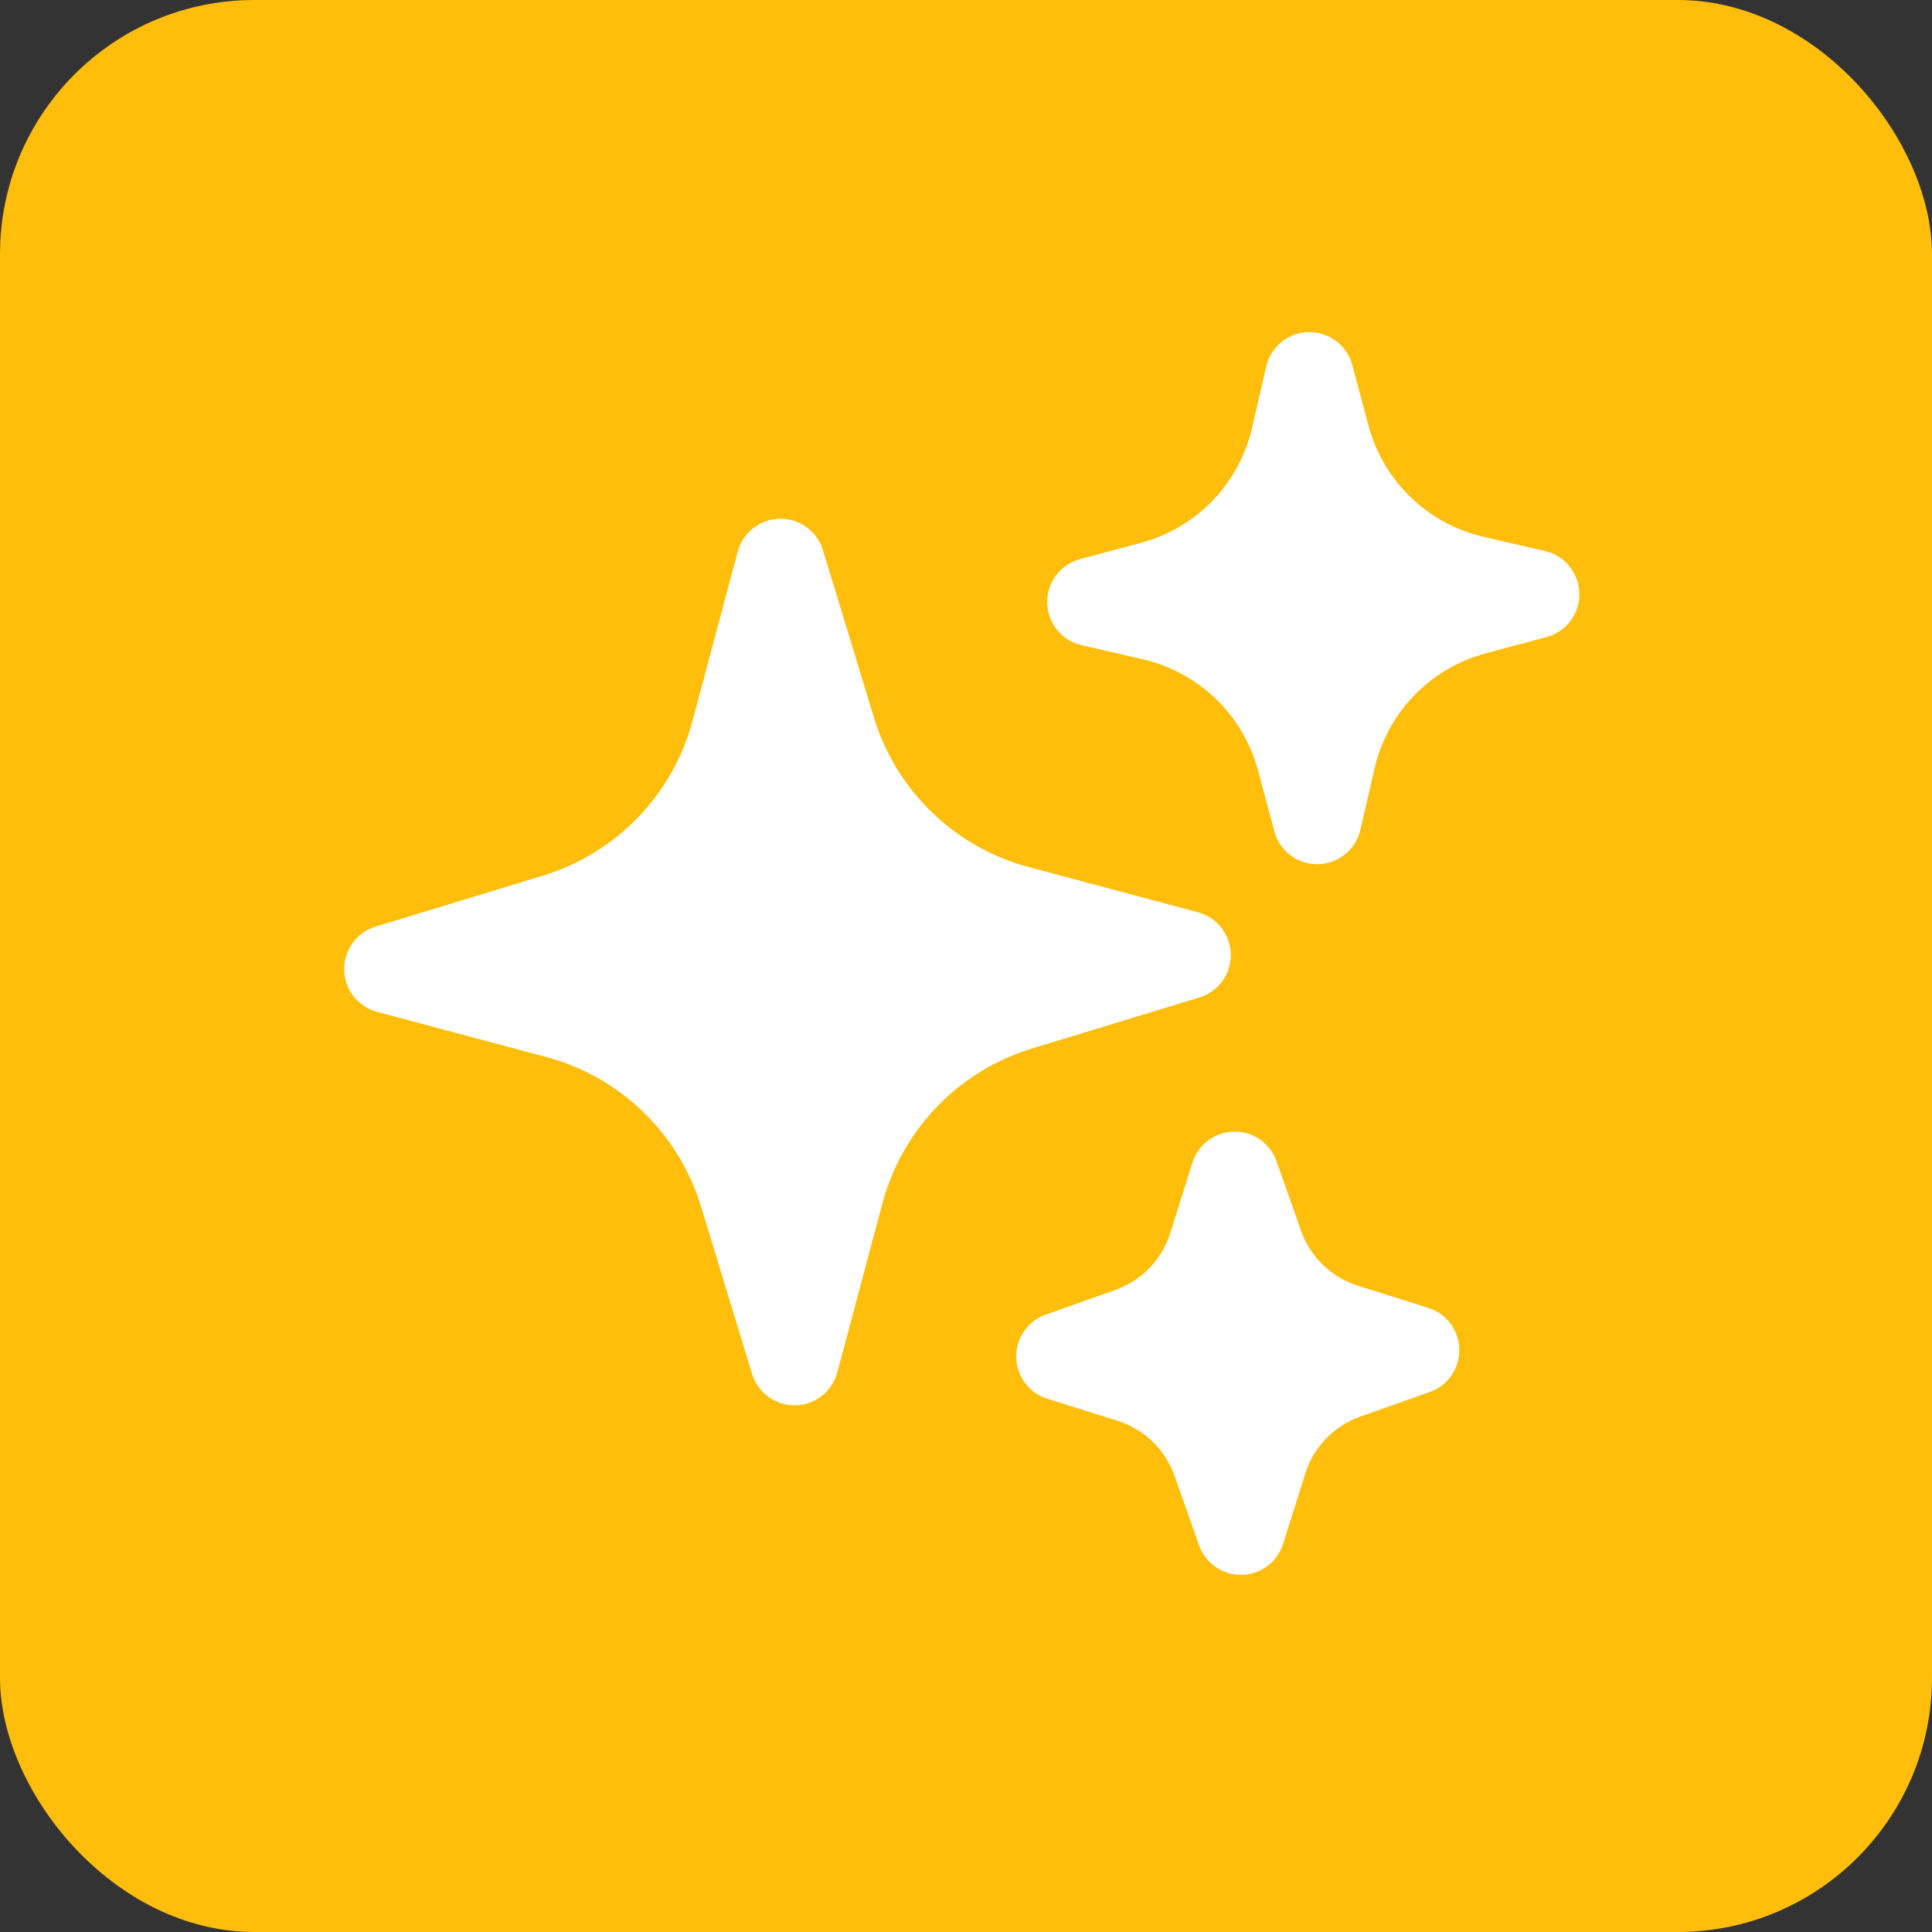 <svg xmlns="http://www.w3.org/2000/svg" version="1.1" xmlns:xlink="http://www.w3.org/1999/xlink" xmlns:svgjs="http://svgjs.dev/svgjs" width="38" height="38"><rect width="100%" height="100%" fill="#333333" stroke="none"/><svg width="38" height="38" viewBox="0 0 38 38" fill="none" xmlns="http://www.w3.org/2000/svg">
<rect x="0" y="0" width="38" height="38" rx="5" fill="#FFBE0B"></rect>
<path fill-rule="evenodd" clip-rule="evenodd" d="M15.337 10.203C15.527 10.2 15.712 10.258 15.865 10.37C16.018 10.481 16.131 10.639 16.186 10.82L17.189 14.113C17.405 14.822 17.798 15.464 18.331 15.979C18.865 16.494 19.52 16.864 20.236 17.055L23.562 17.943C23.744 17.992 23.907 18.099 24.023 18.248C24.14 18.397 24.205 18.581 24.208 18.77C24.211 18.959 24.153 19.145 24.041 19.298C23.93 19.451 23.772 19.564 23.591 19.619L20.299 20.622C19.59 20.838 18.947 21.231 18.432 21.764C17.918 22.298 17.547 22.953 17.356 23.669L16.469 26.994C16.42 27.177 16.312 27.34 16.163 27.456C16.014 27.573 15.831 27.638 15.641 27.641C15.452 27.644 15.267 27.586 15.114 27.474C14.96 27.363 14.848 27.205 14.792 27.024L13.789 23.732C13.573 23.023 13.18 22.38 12.647 21.865C12.114 21.351 11.458 20.98 10.742 20.789L7.417 19.902C7.234 19.853 7.072 19.745 6.955 19.596C6.839 19.447 6.774 19.264 6.77 19.074C6.767 18.885 6.826 18.7 6.937 18.546C7.048 18.393 7.206 18.28 7.388 18.225L10.68 17.222C11.389 17.006 12.031 16.613 12.546 16.08C13.061 15.547 13.431 14.891 13.622 14.175L14.51 10.85C14.559 10.667 14.666 10.505 14.815 10.388C14.964 10.271 15.148 10.206 15.337 10.203ZM25.739 6.532C25.934 6.529 26.124 6.59 26.279 6.707C26.435 6.824 26.547 6.99 26.597 7.178L26.918 8.377C27.212 9.465 28.08 10.304 29.178 10.559L30.387 10.838C30.577 10.881 30.747 10.987 30.87 11.139C30.992 11.29 31.061 11.478 31.064 11.673C31.068 11.867 31.006 12.058 30.889 12.213C30.771 12.369 30.605 12.48 30.417 12.53L29.218 12.851C28.13 13.145 27.291 14.013 27.036 15.111L26.757 16.32C26.713 16.51 26.608 16.68 26.456 16.803C26.305 16.926 26.117 16.994 25.922 16.998C25.727 17.001 25.537 16.939 25.382 16.822C25.226 16.704 25.114 16.538 25.064 16.35L24.743 15.151C24.6 14.617 24.314 14.131 23.916 13.747C23.518 13.363 23.023 13.094 22.484 12.969L21.274 12.69C21.084 12.647 20.915 12.541 20.792 12.389C20.669 12.238 20.601 12.05 20.597 11.855C20.594 11.661 20.656 11.47 20.773 11.315C20.89 11.159 21.056 11.047 21.245 10.997L22.444 10.676C22.978 10.533 23.463 10.247 23.848 9.849C24.232 9.451 24.501 8.956 24.626 8.417L24.905 7.207C24.948 7.018 25.055 6.848 25.206 6.726C25.357 6.604 25.545 6.536 25.739 6.532ZM24.27 22.258C24.453 22.254 24.632 22.309 24.783 22.413C24.933 22.518 25.047 22.667 25.108 22.84L25.59 24.207C25.773 24.724 26.187 25.126 26.711 25.29L28.095 25.725C28.269 25.78 28.421 25.889 28.53 26.035C28.64 26.182 28.7 26.359 28.703 26.541C28.707 26.724 28.652 26.903 28.548 27.053C28.444 27.203 28.296 27.317 28.123 27.378L26.756 27.862C26.239 28.045 25.837 28.459 25.673 28.983L25.238 30.366C25.183 30.541 25.074 30.693 24.928 30.802C24.782 30.912 24.604 30.972 24.422 30.975C24.239 30.978 24.06 30.924 23.91 30.82C23.76 30.716 23.646 30.567 23.585 30.395L23.102 29.028C23.011 28.773 22.863 28.542 22.669 28.354C22.474 28.166 22.238 28.026 21.98 27.945L20.597 27.51C20.422 27.455 20.27 27.346 20.161 27.2C20.052 27.053 19.991 26.876 19.988 26.694C19.985 26.511 20.039 26.332 20.143 26.182C20.247 26.031 20.396 25.918 20.568 25.857L21.935 25.373C22.452 25.19 22.854 24.776 23.018 24.252L23.453 22.869C23.508 22.694 23.616 22.541 23.763 22.431C23.909 22.322 24.087 22.261 24.27 22.258Z" fill="white"></path>
</svg><style>@media (prefers-color-scheme: light) { :root { filter: none; } }
@media (prefers-color-scheme: dark) { :root { filter: none; } }
</style></svg>